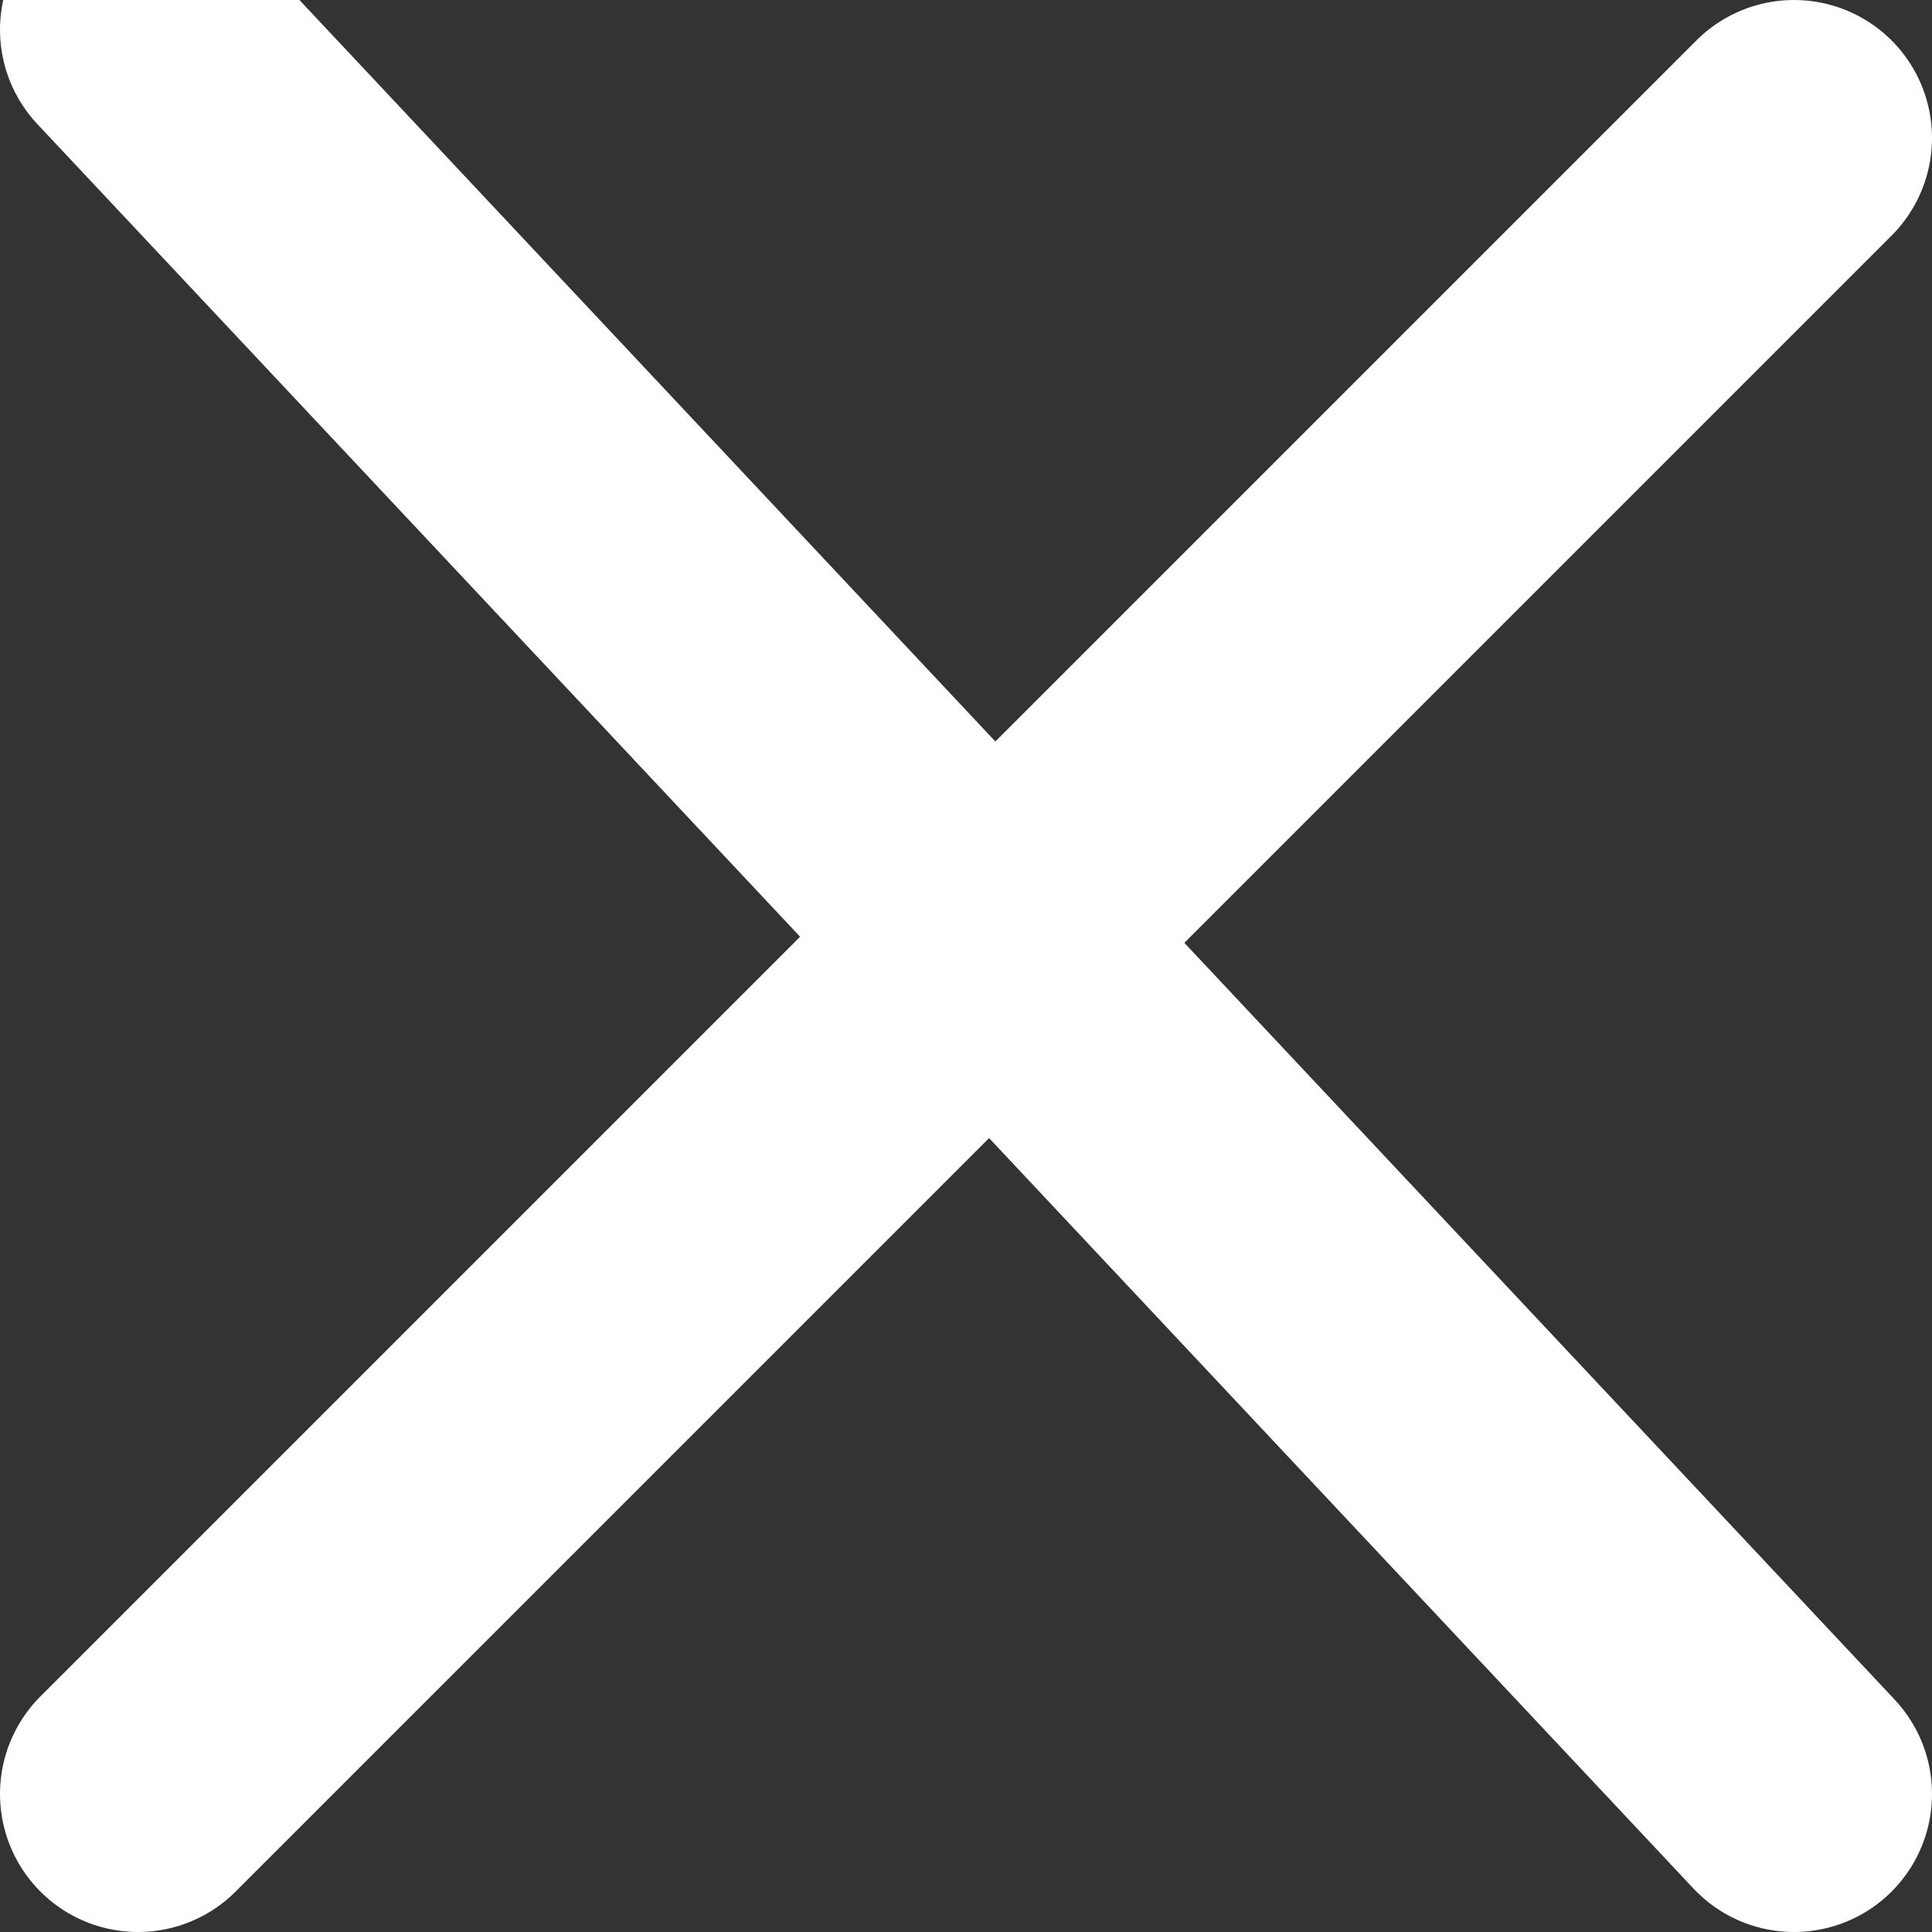 <svg width="14" height="14" viewBox="0 0 14 14" fill="none" xmlns="http://www.w3.org/2000/svg"><rect x="0" y="0" width="14" height="14" fill="#333333" stroke="none"/><path d="M1 13L13 1" stroke="white" stroke-width="2" stroke-linecap="round"></path><path d="M1 0.215L13 13" stroke="white" stroke-width="2" stroke-linecap="round"></path></svg>